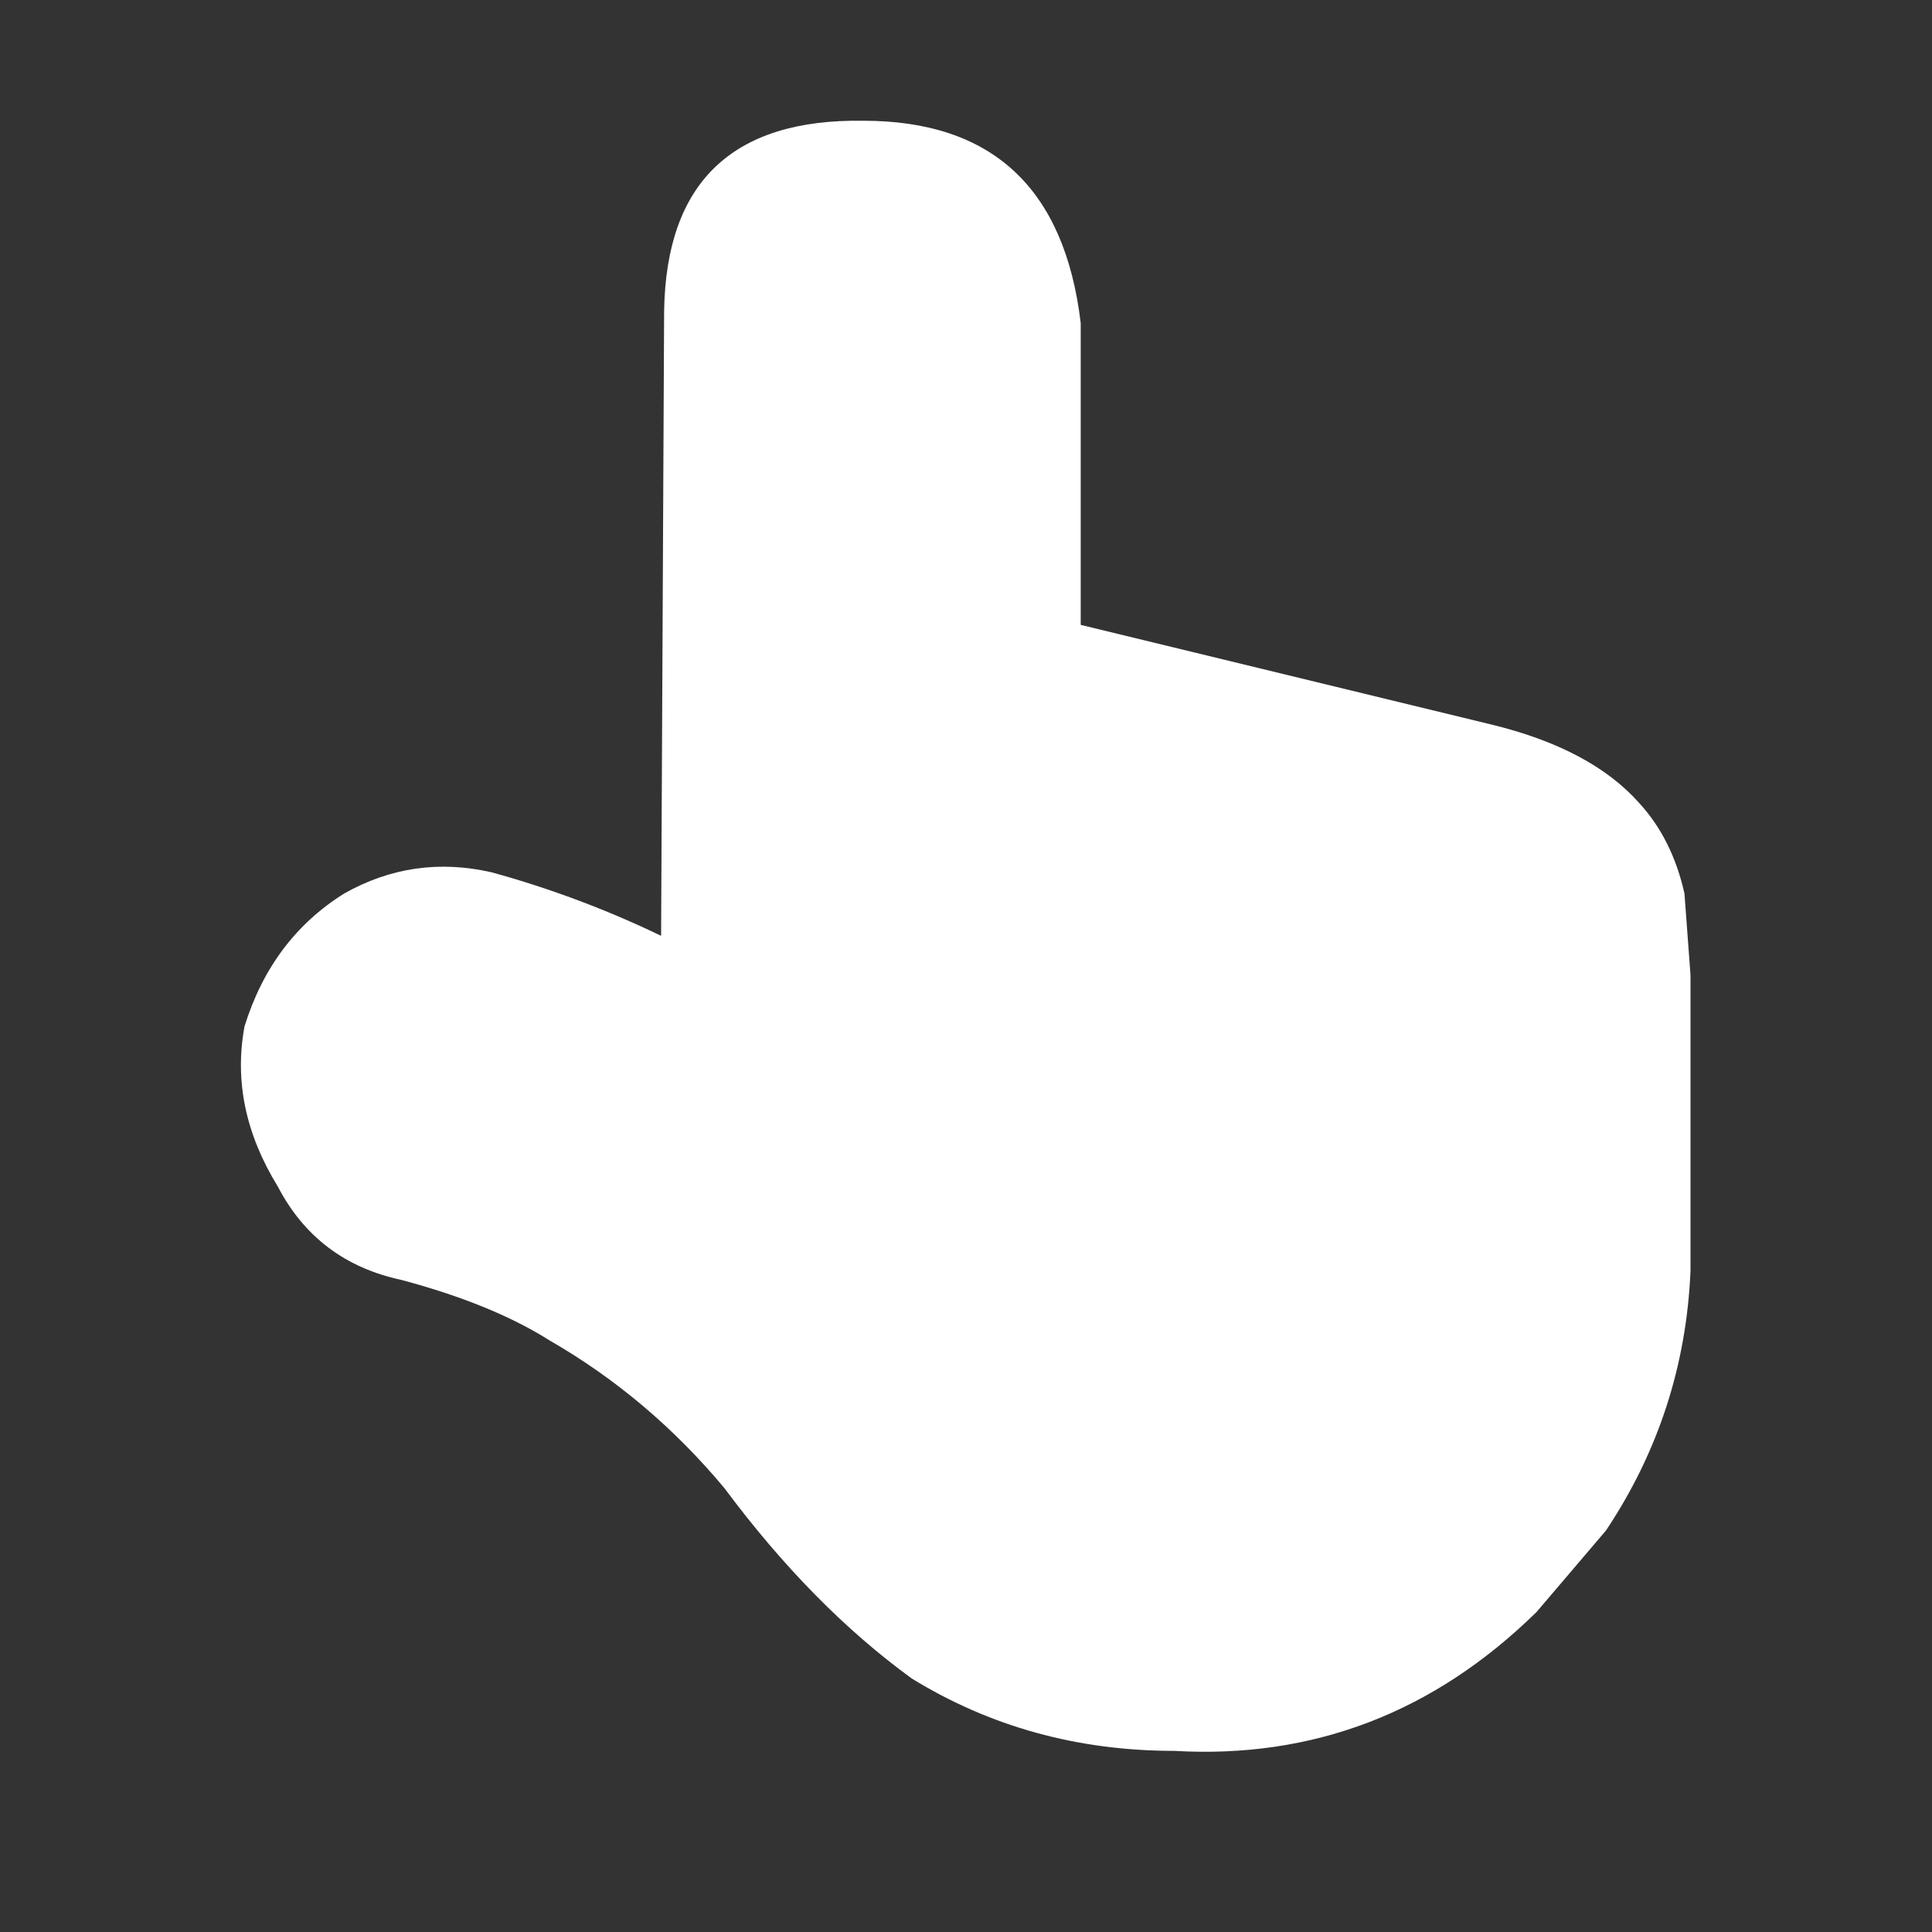 <svg width="32" height="32" xmlns="http://www.w3.org/2000/svg" xmlns:xlink="http://www.w3.org/1999/xlink">
  <rect width="100%" height="100%" fill="#333333" stroke="none"/>
  <defs/>
  <g>
    <path stroke="none" fill="#FFFFFF" d="M17.9 10.35 L24.7 12 Q26.35 12.4 27.15 13.3 27.7 13.9 27.9 14.8 L28 16.15 28 21.05 Q27.9 23.4 26.6 25.35 L25.45 26.7 Q22.9 29.2 19.45 29 17.05 29 15.1 27.8 13.45 26.6 12 24.65 10.75 23.15 9.1 22.2 8.15 21.6 6.65 21.2 5.25 20.9 4.6 19.65 3.8 18.35 4.05 17 4.5 15.55 5.7 14.8 6.85 14.15 8.15 14.45 9.6 14.85 10.95 15.5 L11 5.15 Q11.05 1.95 14.3 2 17.5 2 17.9 5.35 L17.9 10.35"/>
  </g>
</svg>
